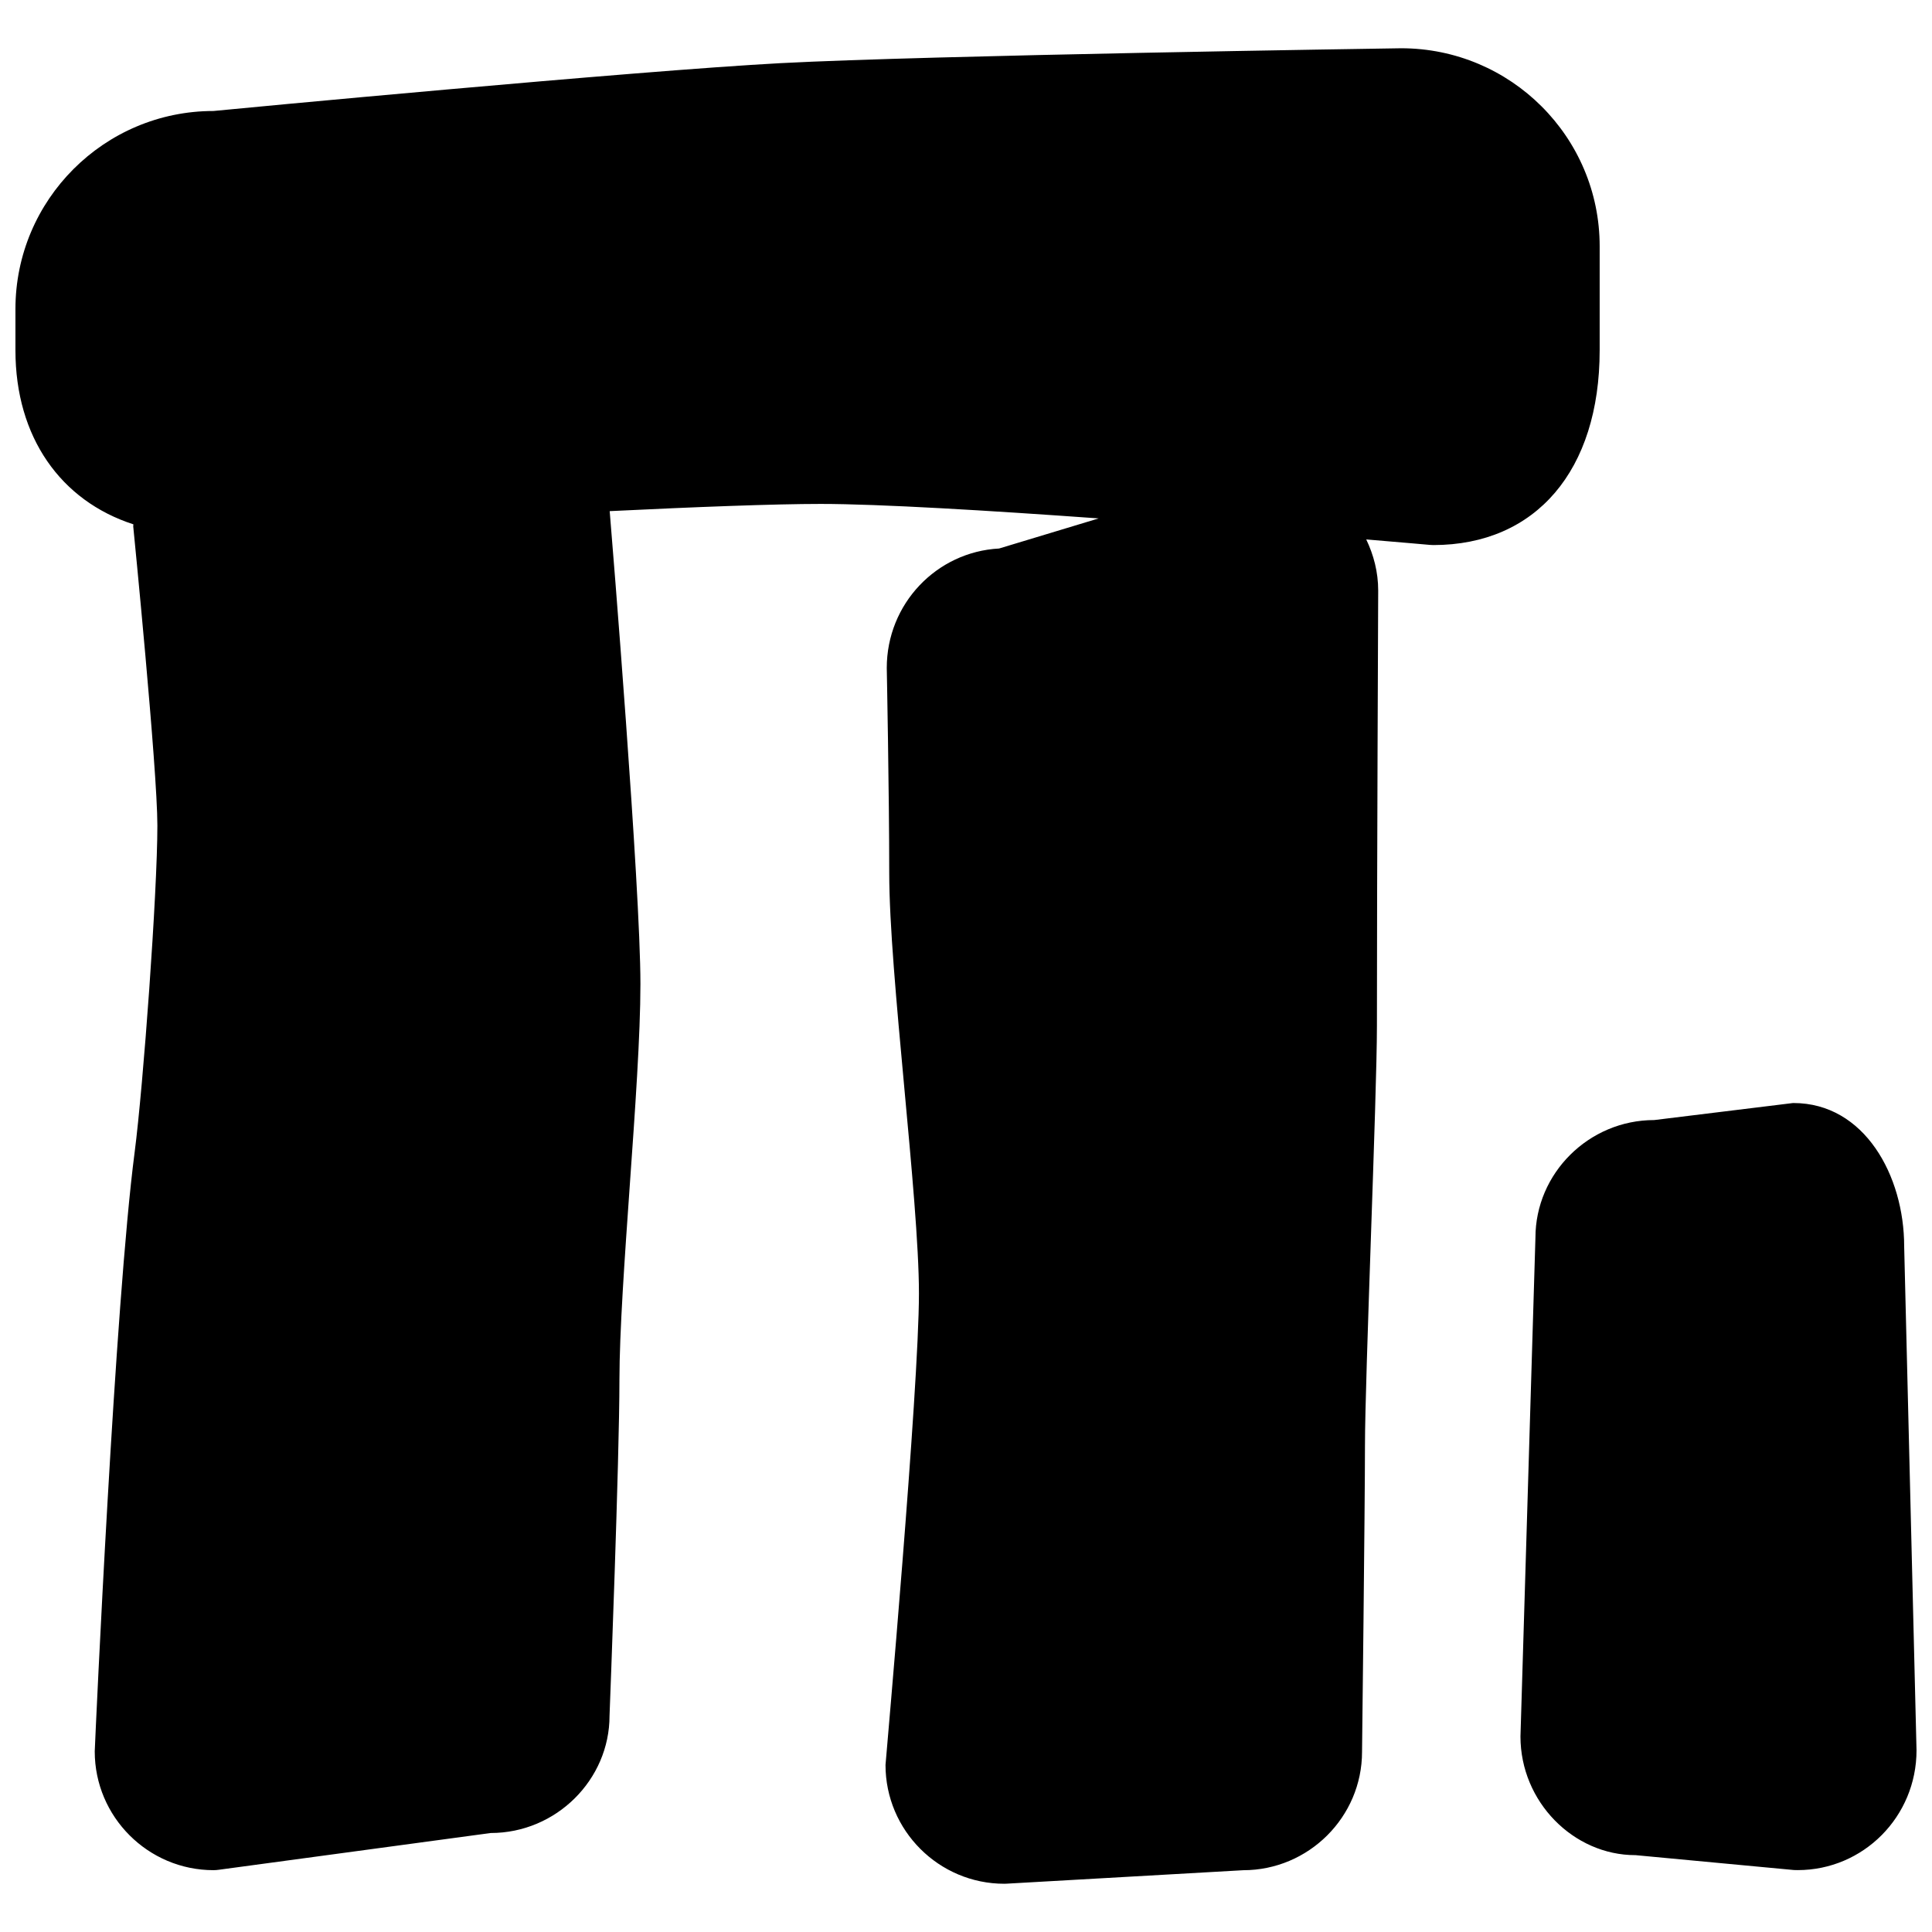 <?xml version="1.0" encoding="UTF-8"?>
<!-- Uploaded to: SVG Repo, www.svgrepo.com, Generator: SVG Repo Mixer Tools -->
<svg width="800px" height="800px" version="1.1" viewBox="144 144 512 512" xmlns="http://www.w3.org/2000/svg">
 <defs>
  <clipPath id="a">
   <path d="m148.09 156h503.81v488h-503.81z"/>
  </clipPath>
 </defs>
 <g clip-path="url(#a)">
  <path d="m567.93 236.83v-27.562c0-28.949-23.555-52.48-52.629-52.48-5.082 0.082-124.86 1.867-164.41 3.945-38.684 2.059-146.73 12.301-150.32 12.68-28.926 0-52.48 23.531-52.48 52.48v10.938c0 23.008 11.988 39.887 31.258 46.121 0 0.188-0.043 0.336-0.043 0.523 0.062 0.629 6.402 64.277 6.402 79.309 0 17.801-3.738 68.98-6.023 86.551-5.246 40.223-10.371 153.52-10.578 158.79 0 17.359 14.129 31.488 31.488 31.488 0.461 0 0.922-0.043 1.387-0.105l72.062-9.742c17.359 0 31.488-14.129 31.488-31.066 0.105-2.769 2.625-68.016 2.625-88.965 0-12.742 1.406-32.578 2.75-51.746 1.387-19.543 2.812-39.738 2.812-53.215 0-25.734-7.516-117.89-8.145-125.32 22.84-1.113 43.707-1.91 55.922-1.91 15.512 0 44.48 1.742 73.66 3.84l-26.387 7.977c-16.562 0.883-29.766 14.652-29.766 31.656 0 0.02 0.652 33.336 0.652 54.242 0 13.602 1.93 34.555 3.969 56.719 1.91 20.719 3.906 42.172 3.906 54.789 0 25.484-8.734 123.04-8.859 124.96 0 17.359 14.129 31.488 31.488 31.488 0.188 0 0.398 0 0.586-0.02l62.723-3.57c17.359 0 31.488-14.129 31.488-31.363 0 0 0.777-65.371 0.777-81.133 0-9.133 0.797-32.18 1.574-55.25 0.797-23.344 1.594-46.707 1.594-55.945 0-39.34 0.336-115.41 0.336-115.46 0-4.848-1.195-9.406-3.168-13.52 10.078 0.84 16.605 1.426 16.879 1.449 0.316 0.02 0.609 0.043 0.922 0.043 27.16-0.016 44.059-19.789 44.059-51.613zm80.695 237.46c0-18.684-10.496-37.977-29.348-37.977h-0.105l-36.777 4.512c-17.359 0-31.488 14.129-31.488 31.172l-3.969 132.19c0 17.34 14.086 31.445 30.438 31.445h0.062l41.984 3.945c0.336 0 0.652 0.02 0.988 0.02 17.359 0 31.488-14.129 31.488-31.762z"/>
 </g>
</svg>